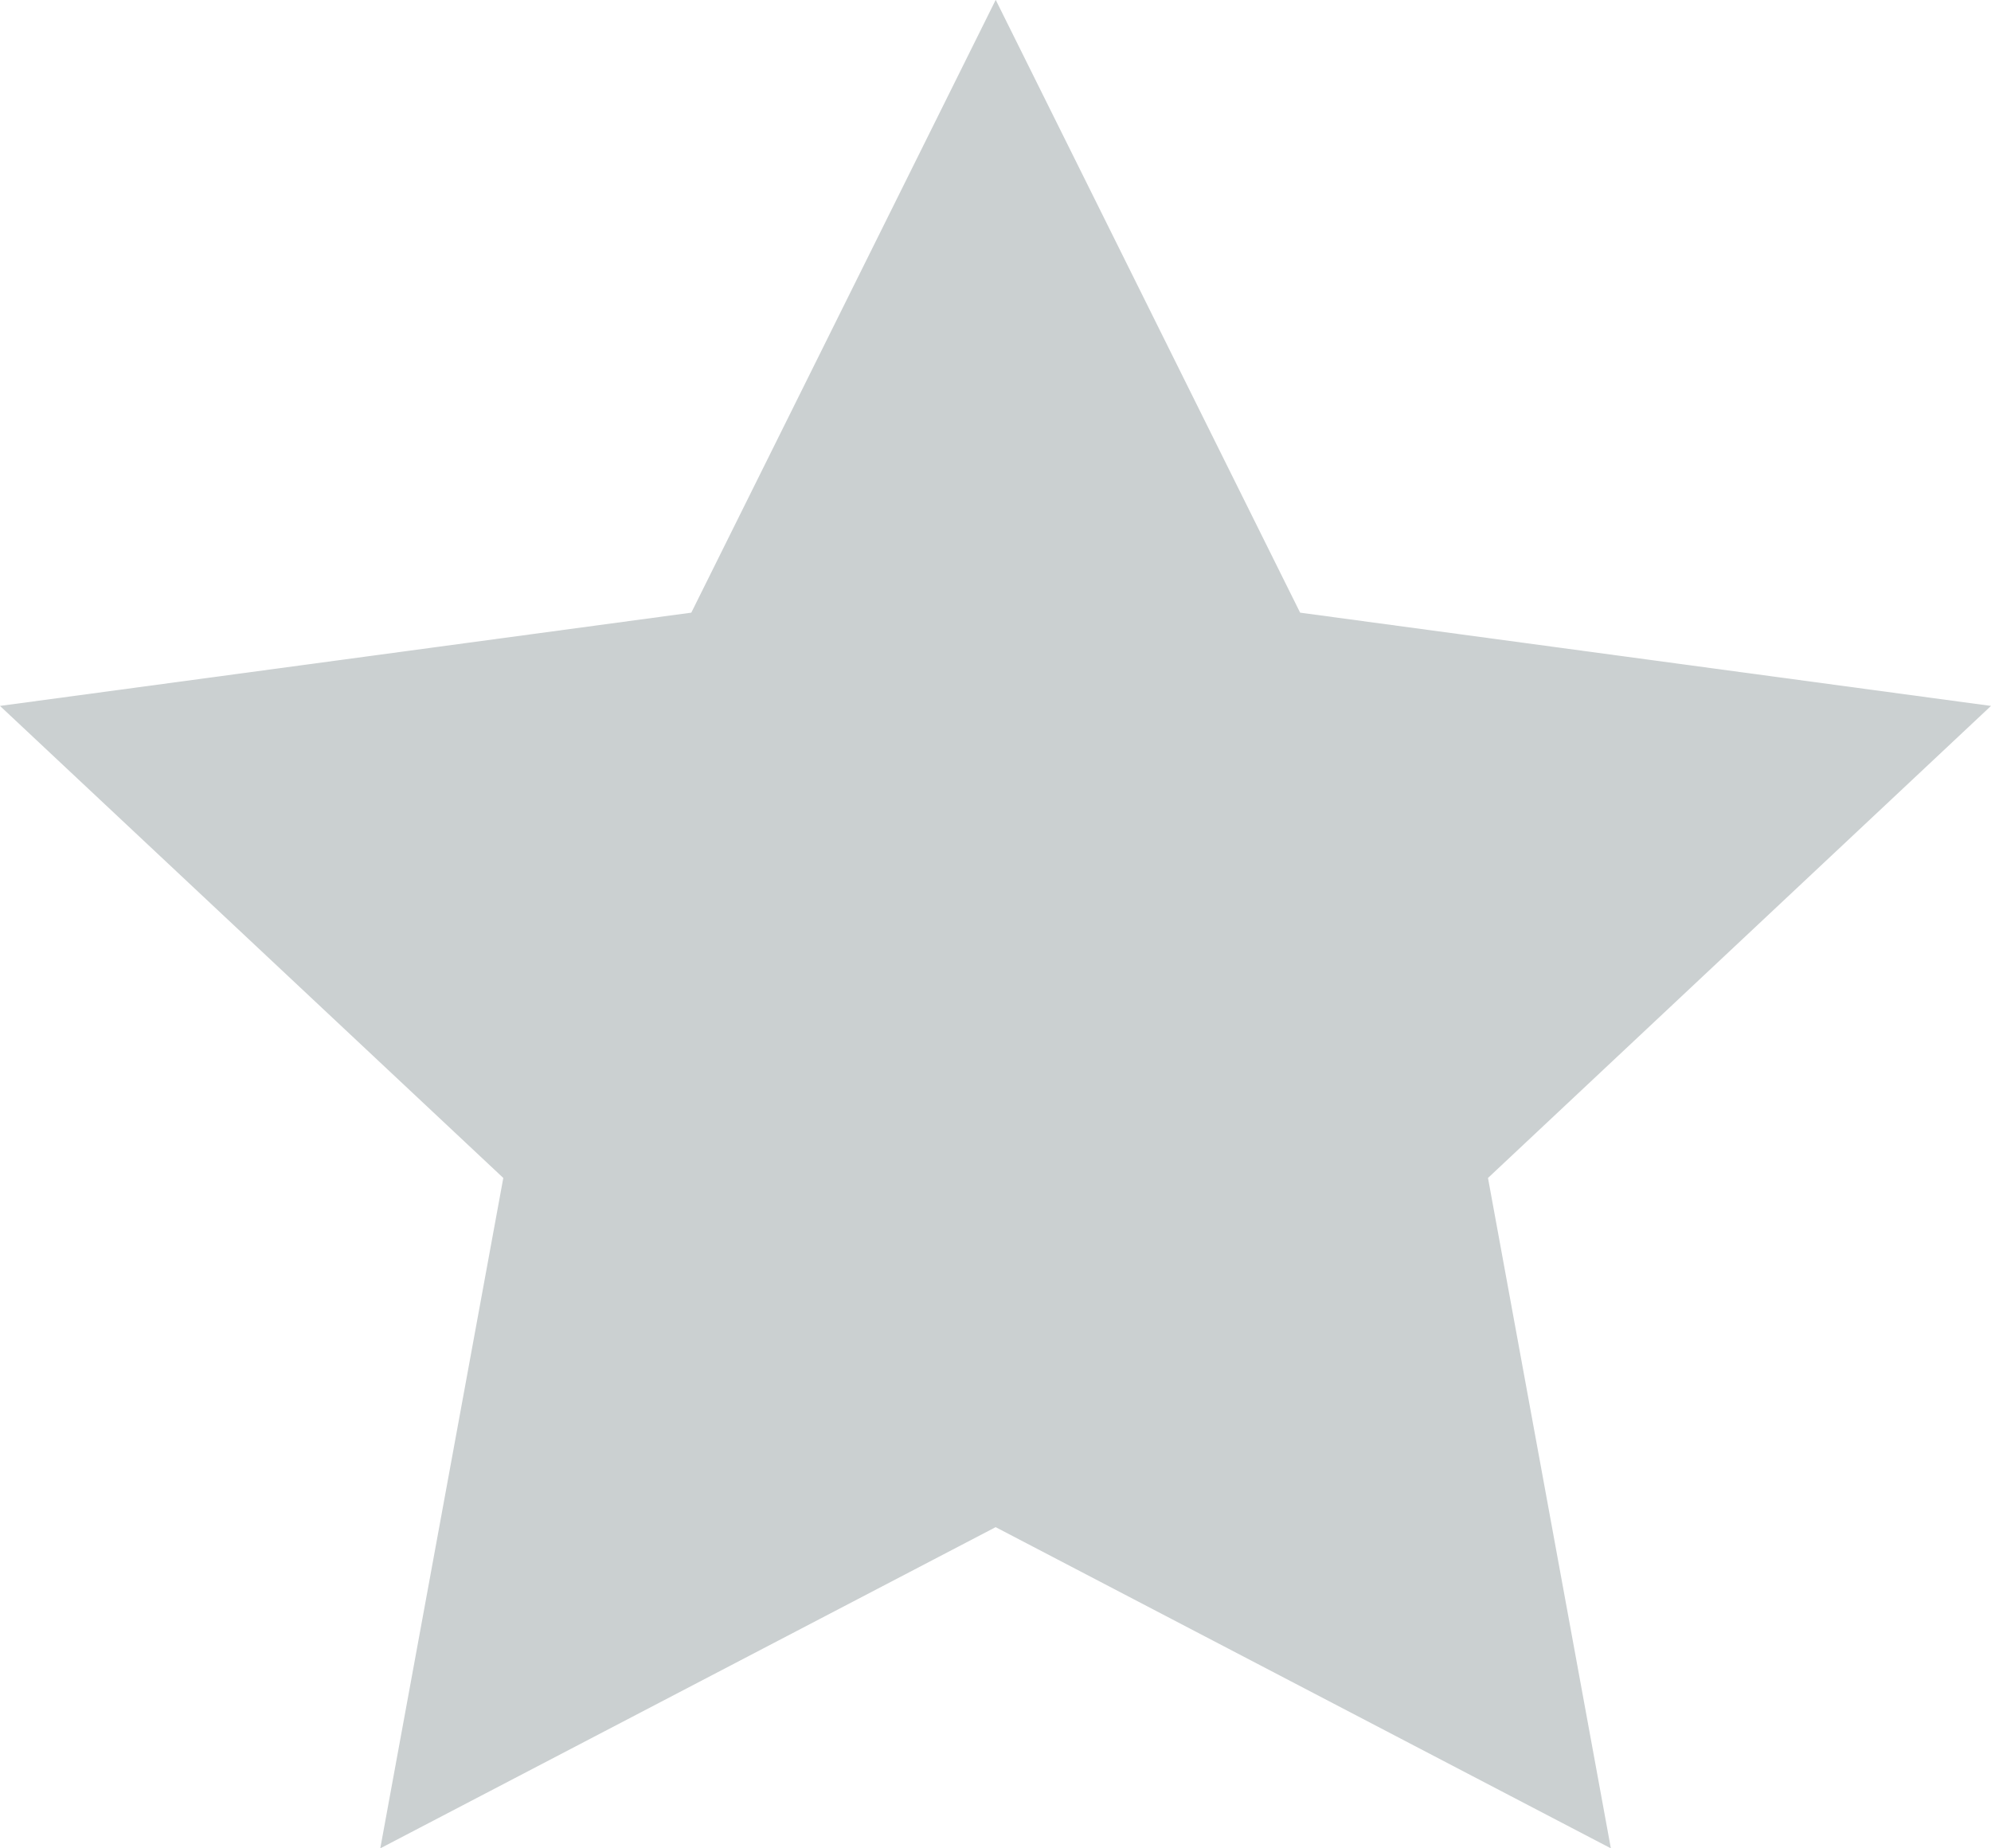 <svg width="14" height="13" viewBox="0 0 14 13" fill="none" xmlns="http://www.w3.org/2000/svg">
<path fill-rule="evenodd" clip-rule="evenodd" d="M7.001 0L4.861 4.309L-0 4.965L3.539 8.285L2.674 13L7.001 10.741L11.327 13L10.463 8.285L14 4.965L9.142 4.309L7.002 0H7.001Z" fill="#CBD0D1"/>
</svg>
